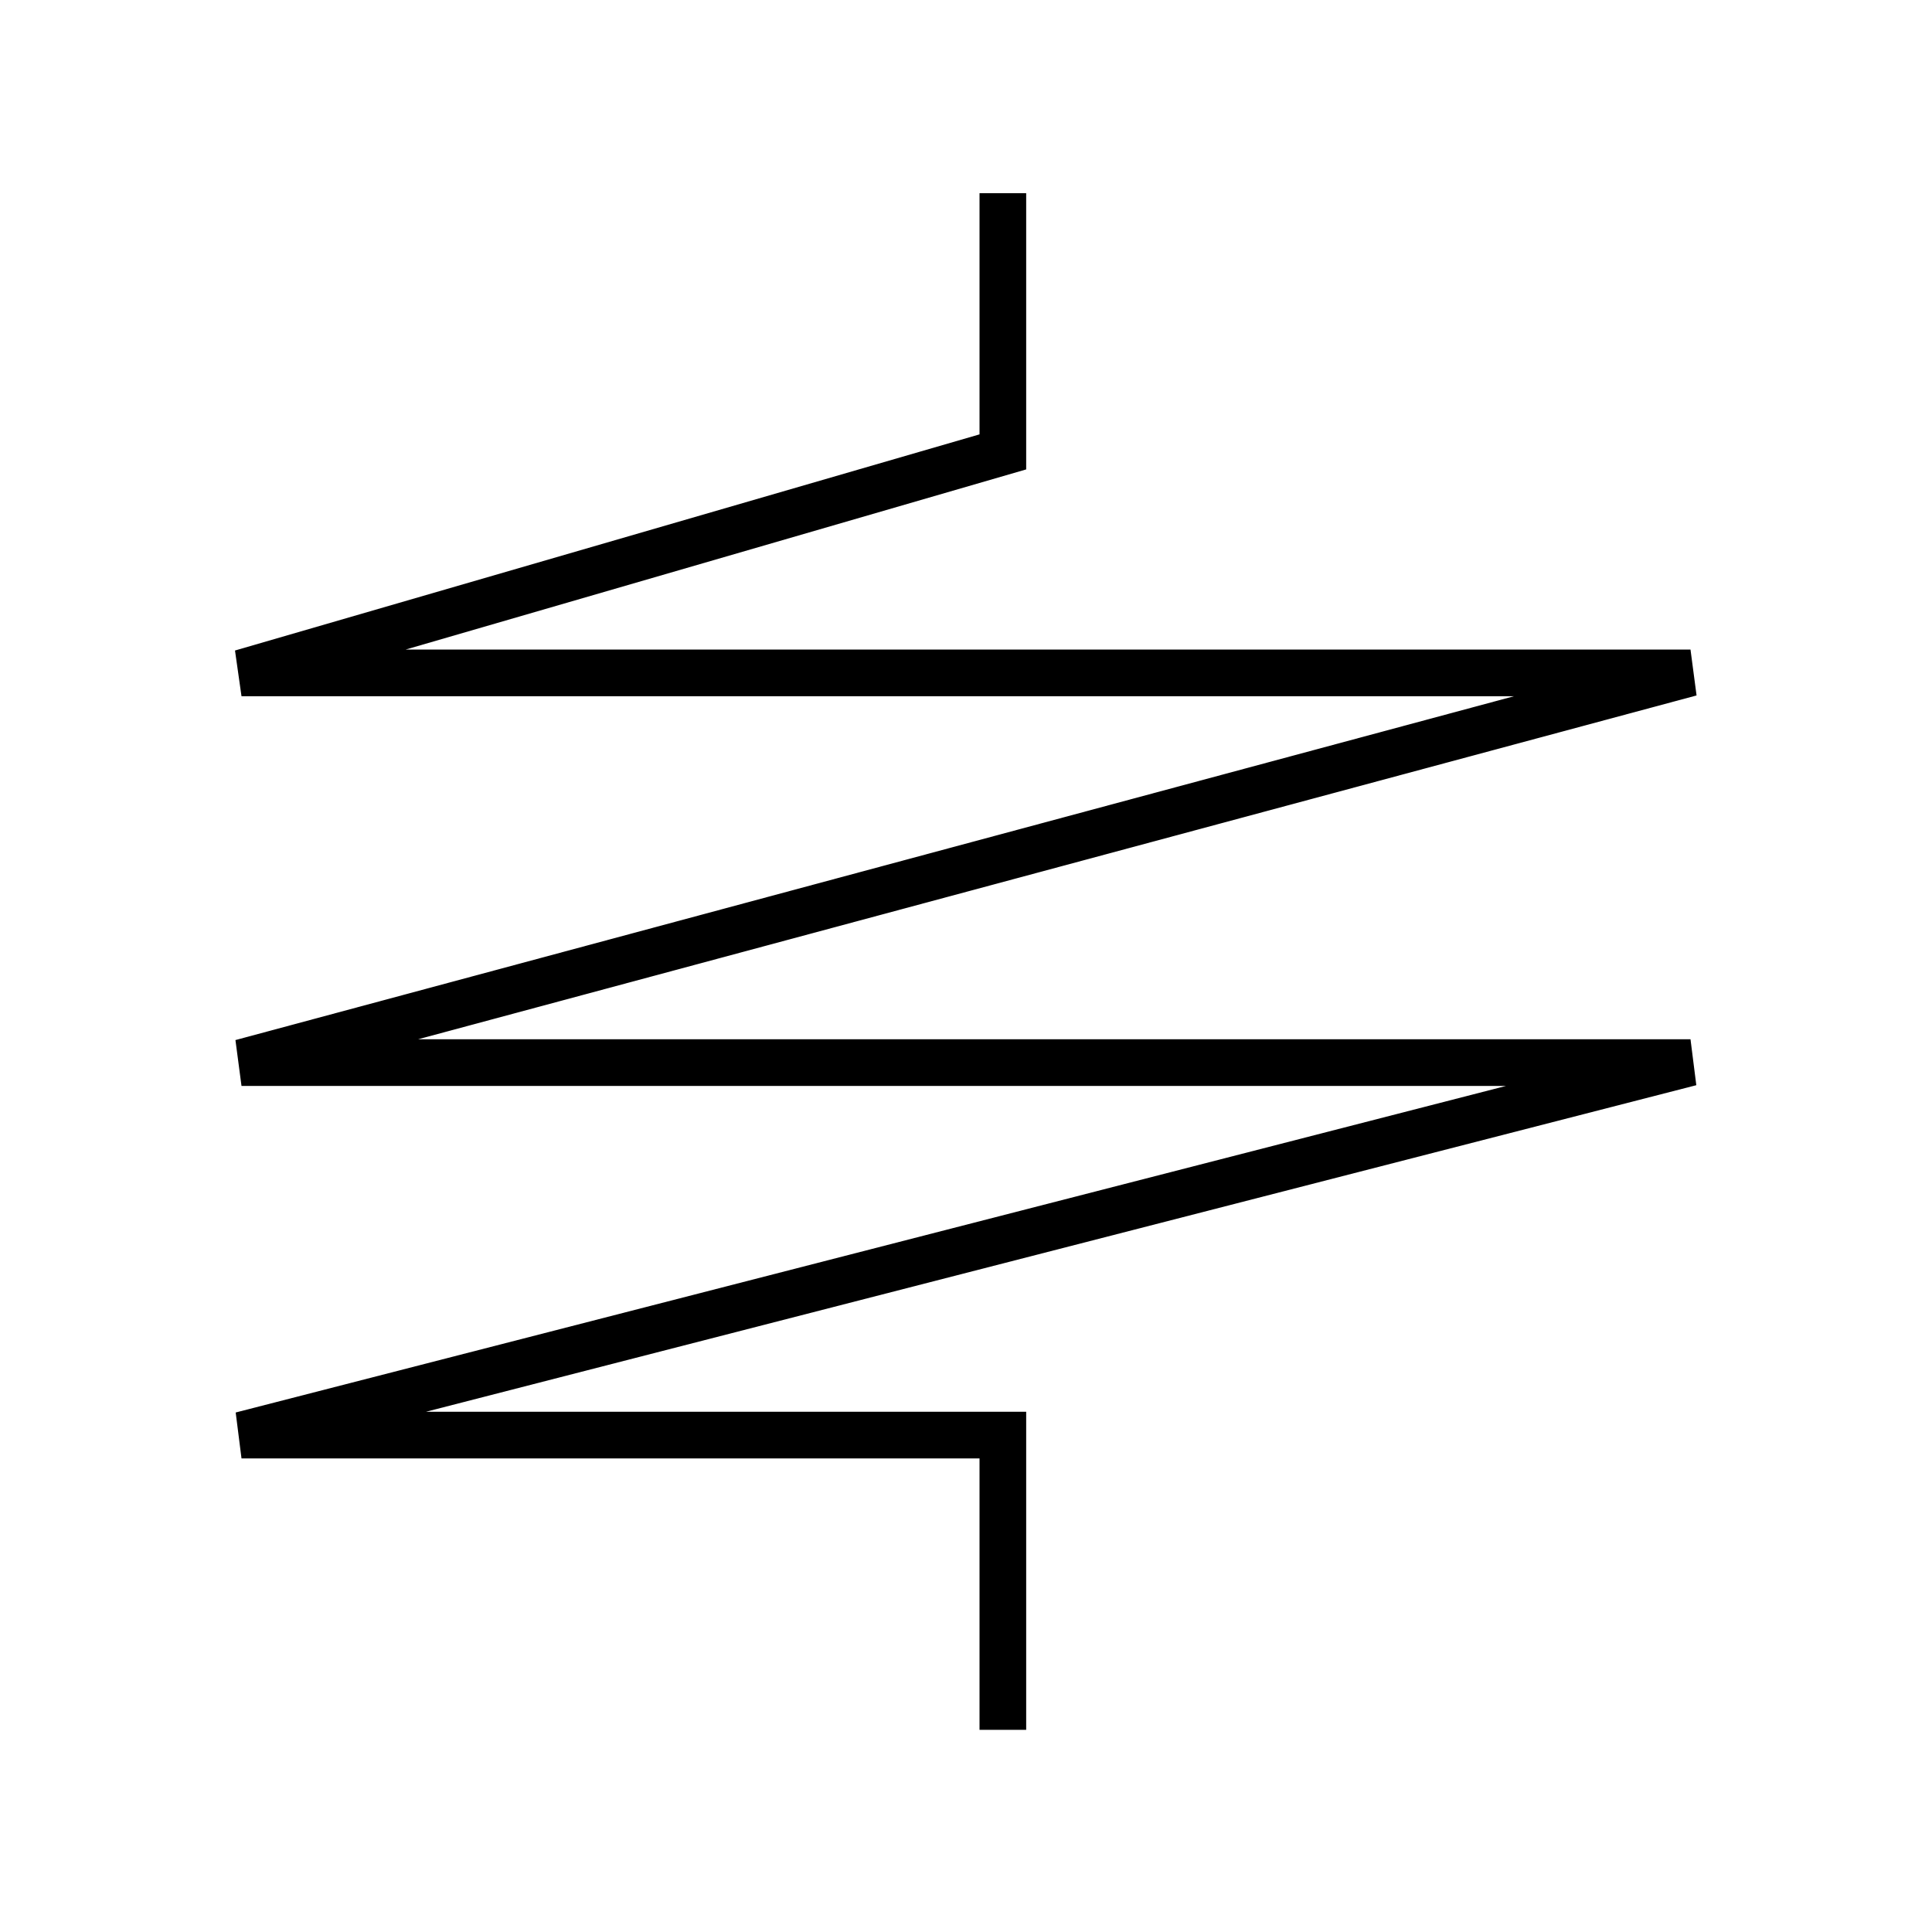 <svg fill="none" viewBox="0 0 40 40" height="40" width="40" xmlns="http://www.w3.org/2000/svg">
                                        <path stroke-width="0.966" stroke="black" d="M20.763 4V9.356L5 13.932H35L5 22H35L5 29.712H20.763V35.814"></path>
                                      </svg>
